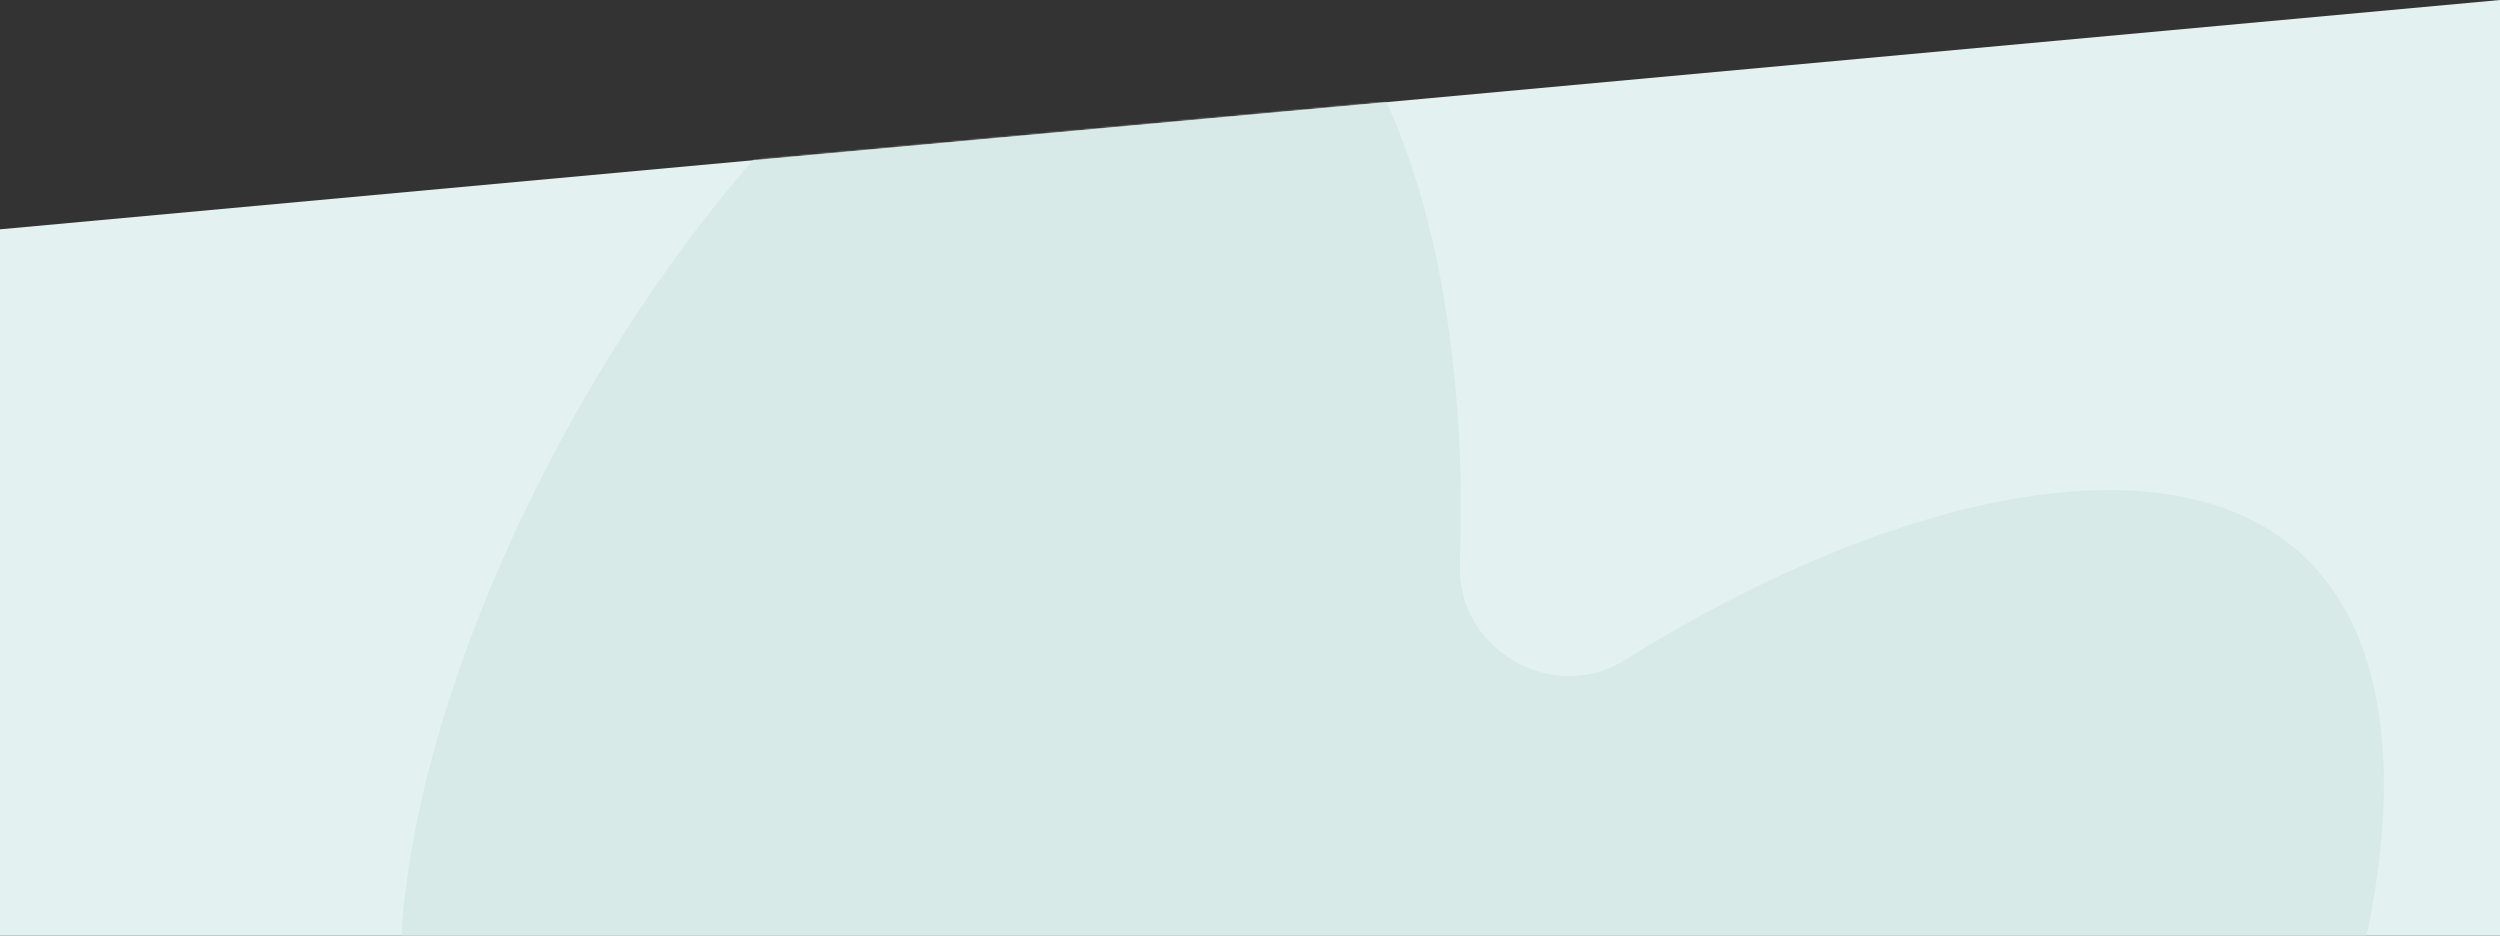 <svg width="1440" height="539" viewBox="0 0 1440 539" fill="none" xmlns="http://www.w3.org/2000/svg">
<rect x="0" y="0" width="1440" height="539" fill="#333333" stroke="none"/>
<path d="M0 132.084L1440 0V539H720H0V132.084Z" fill="#E3F1F0"/>
<mask id="mask0_15_43" style="mask-type:alpha" maskUnits="userSpaceOnUse" x="0" y="0" width="1440" height="539">
<path d="M0 132.084L1440 0V539H720H0V132.084Z" fill="#E3F1F0"/>
</mask>
<g mask="url(#mask0_15_43)">
<path fill-rule="evenodd" clip-rule="evenodd" d="M718.393 982.803C824.444 1097.14 982.045 1113.27 1151.68 931.959C1321.32 750.648 1438.75 440.555 1332.7 326.217C1257.07 244.68 1088.22 284.713 936.037 380.145C894.515 406.185 839.104 374.193 840.894 325.214C847.452 145.708 797.693 -20.542 689.266 -45.269C537.221 -79.943 327.389 176.804 255.187 414.369C182.985 651.933 275.754 780.354 427.799 815.028C473.186 825.379 518.724 826.206 562.199 815.953C599.138 807.243 639.467 830.527 650.392 866.871C663.251 909.648 686.736 948.672 718.393 982.803Z" fill="#D7EAE8"/>
</g>
</svg>

